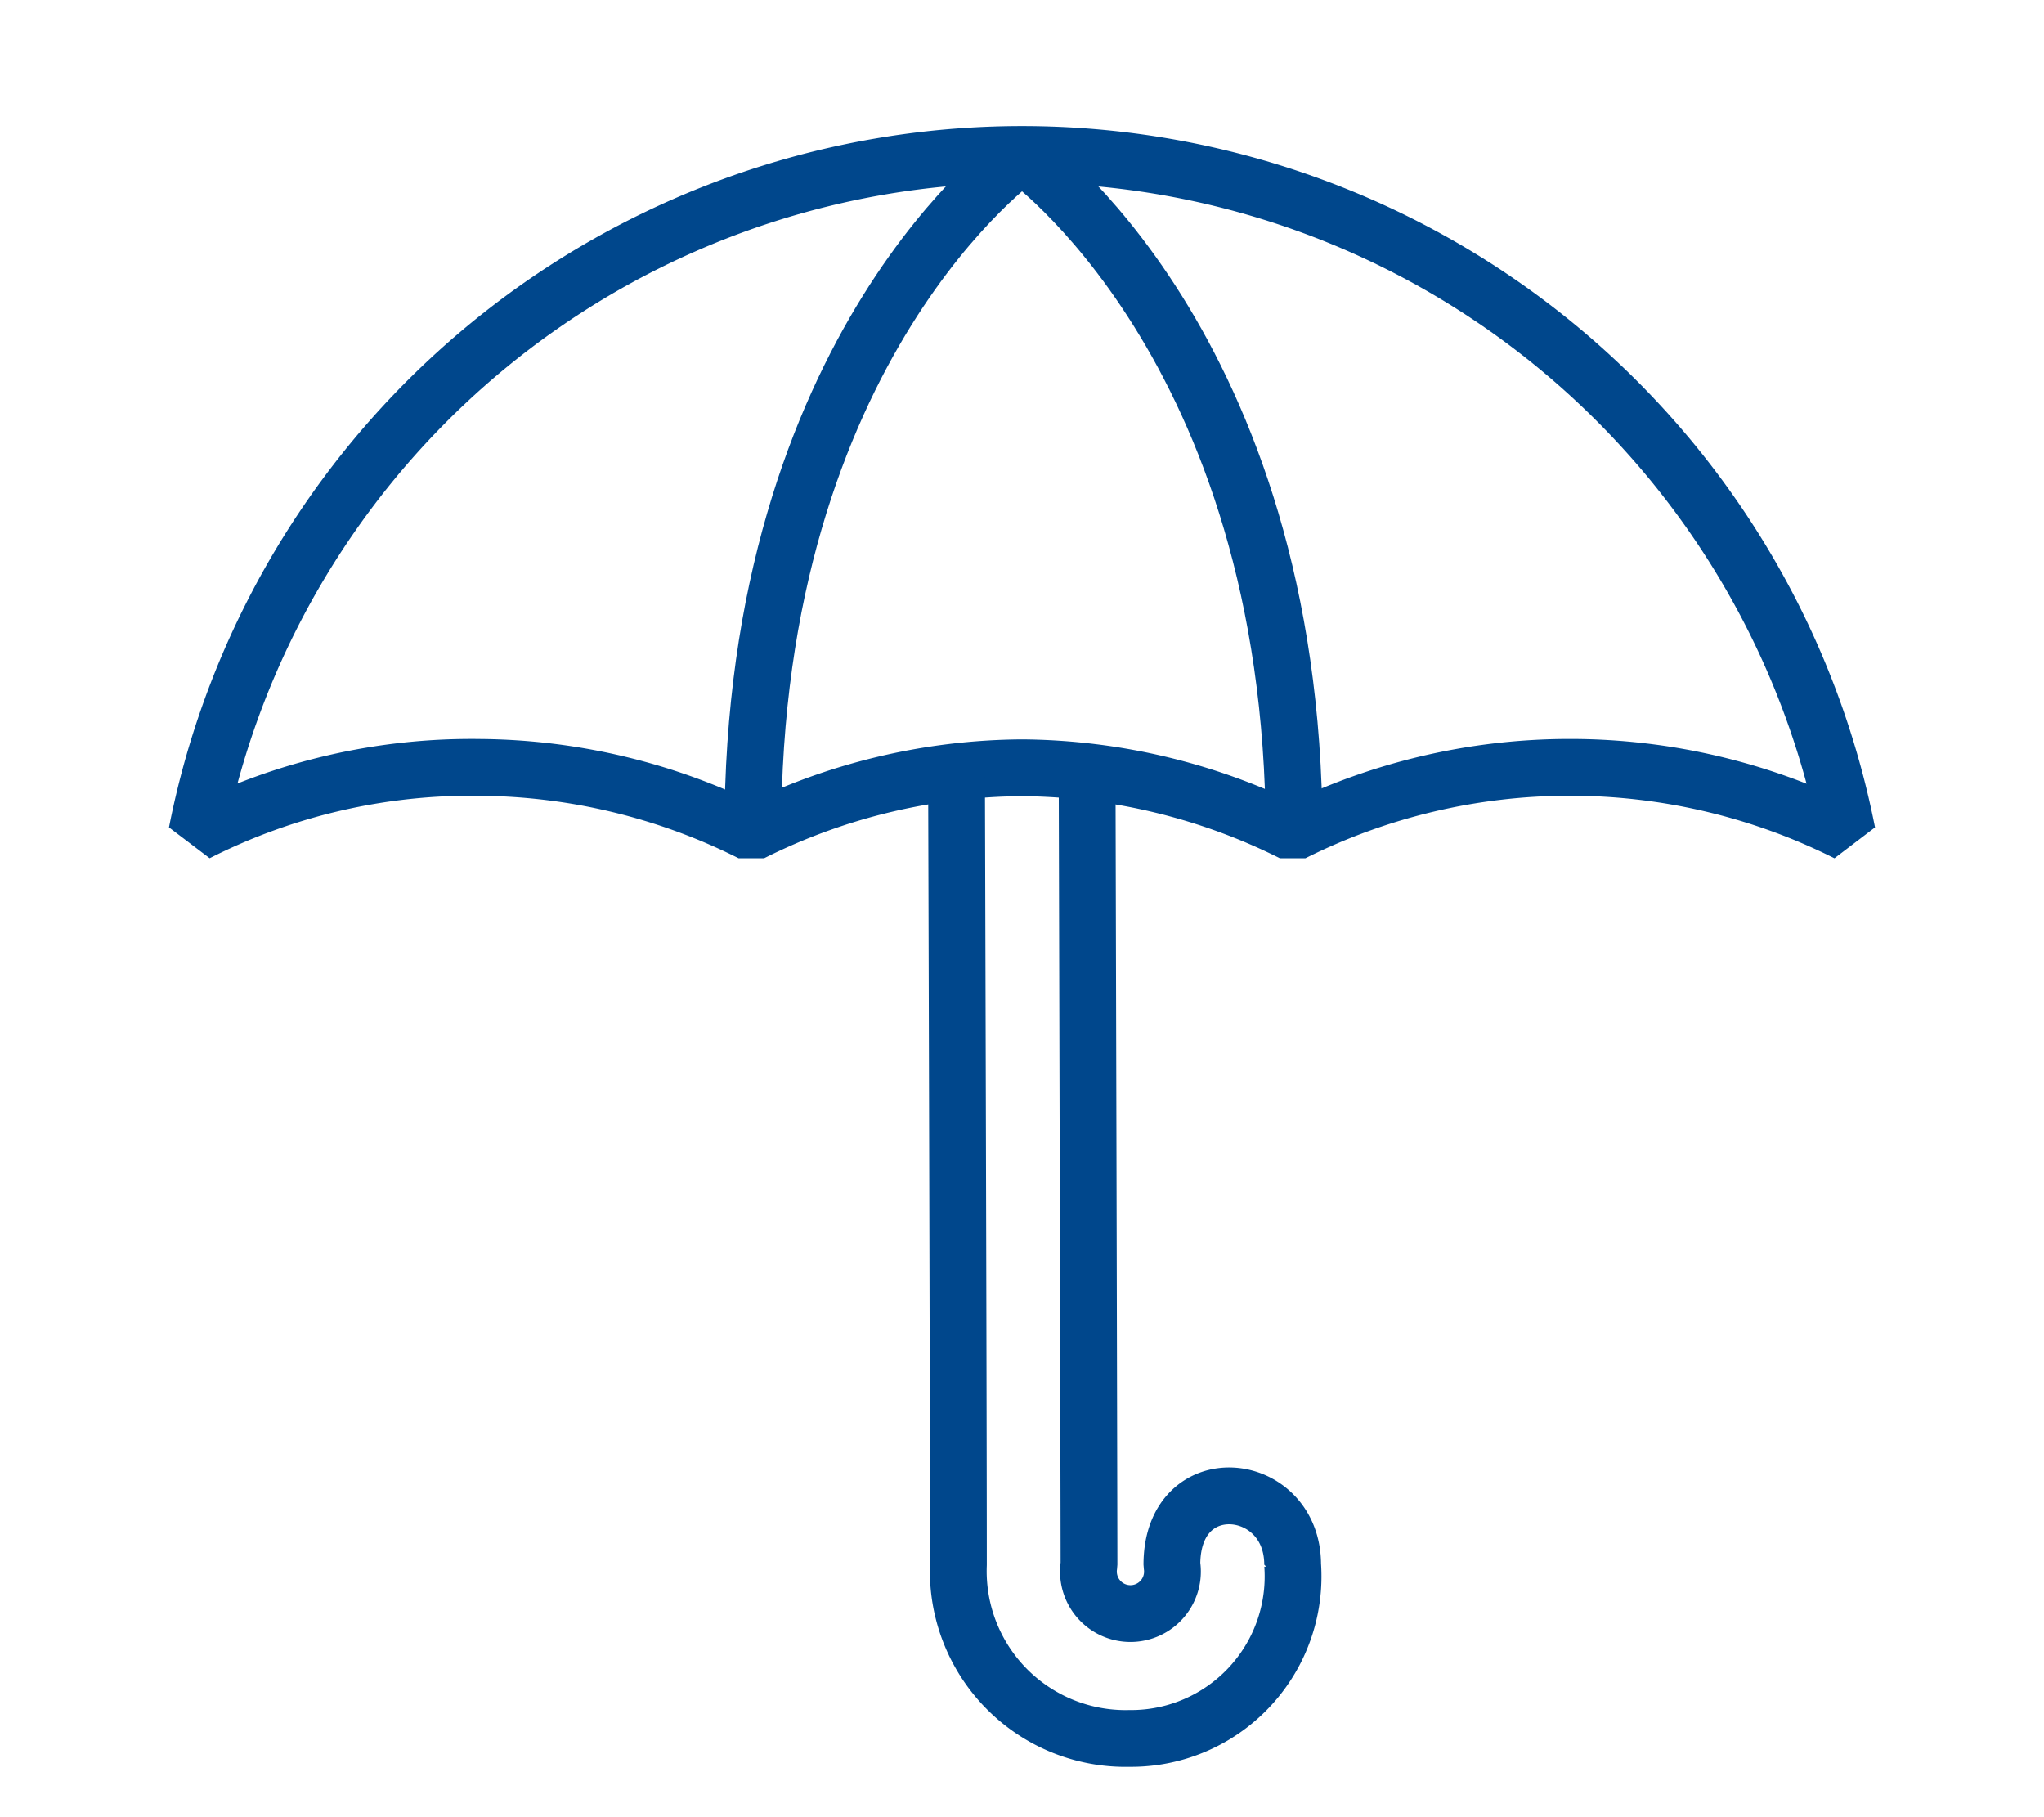<svg id="Layer_1" data-name="Layer 1" xmlns="http://www.w3.org/2000/svg" viewBox="0 0 54 48"><defs><style>.cls-1{fill:none;stroke:#00478c;stroke-linejoin:bevel;stroke-width:1.5px;}</style></defs><title>FNB-icon-umbrella</title><path class="cls-1" d="M19.85,22A16.18,16.18,0,0,1,27,20.28,16.25,16.25,0,0,1,34.15,22,16.36,16.36,0,0,1,48.8,22,22.22,22.22,0,0,0,5.2,22a16.07,16.07,0,0,1,7.49-1.73A16.26,16.26,0,0,1,19.85,22Z"/><path class="cls-1" d="M28.72,20.33s.05,19.23.05,21a1.11,1.11,0,1,0,2.19,0c0-2.59,3.19-2.25,3.19,0a4.28,4.28,0,0,1-4.31,4.59,4.42,4.42,0,0,1-4.52-4.59c0-4.45-.05-21-.05-21"/><path class="cls-1" d="M27,4.09s-7.14,5-7.11,17.92"/><path class="cls-1" d="M27,4.09s7.16,5,7.19,17.92"/></svg>